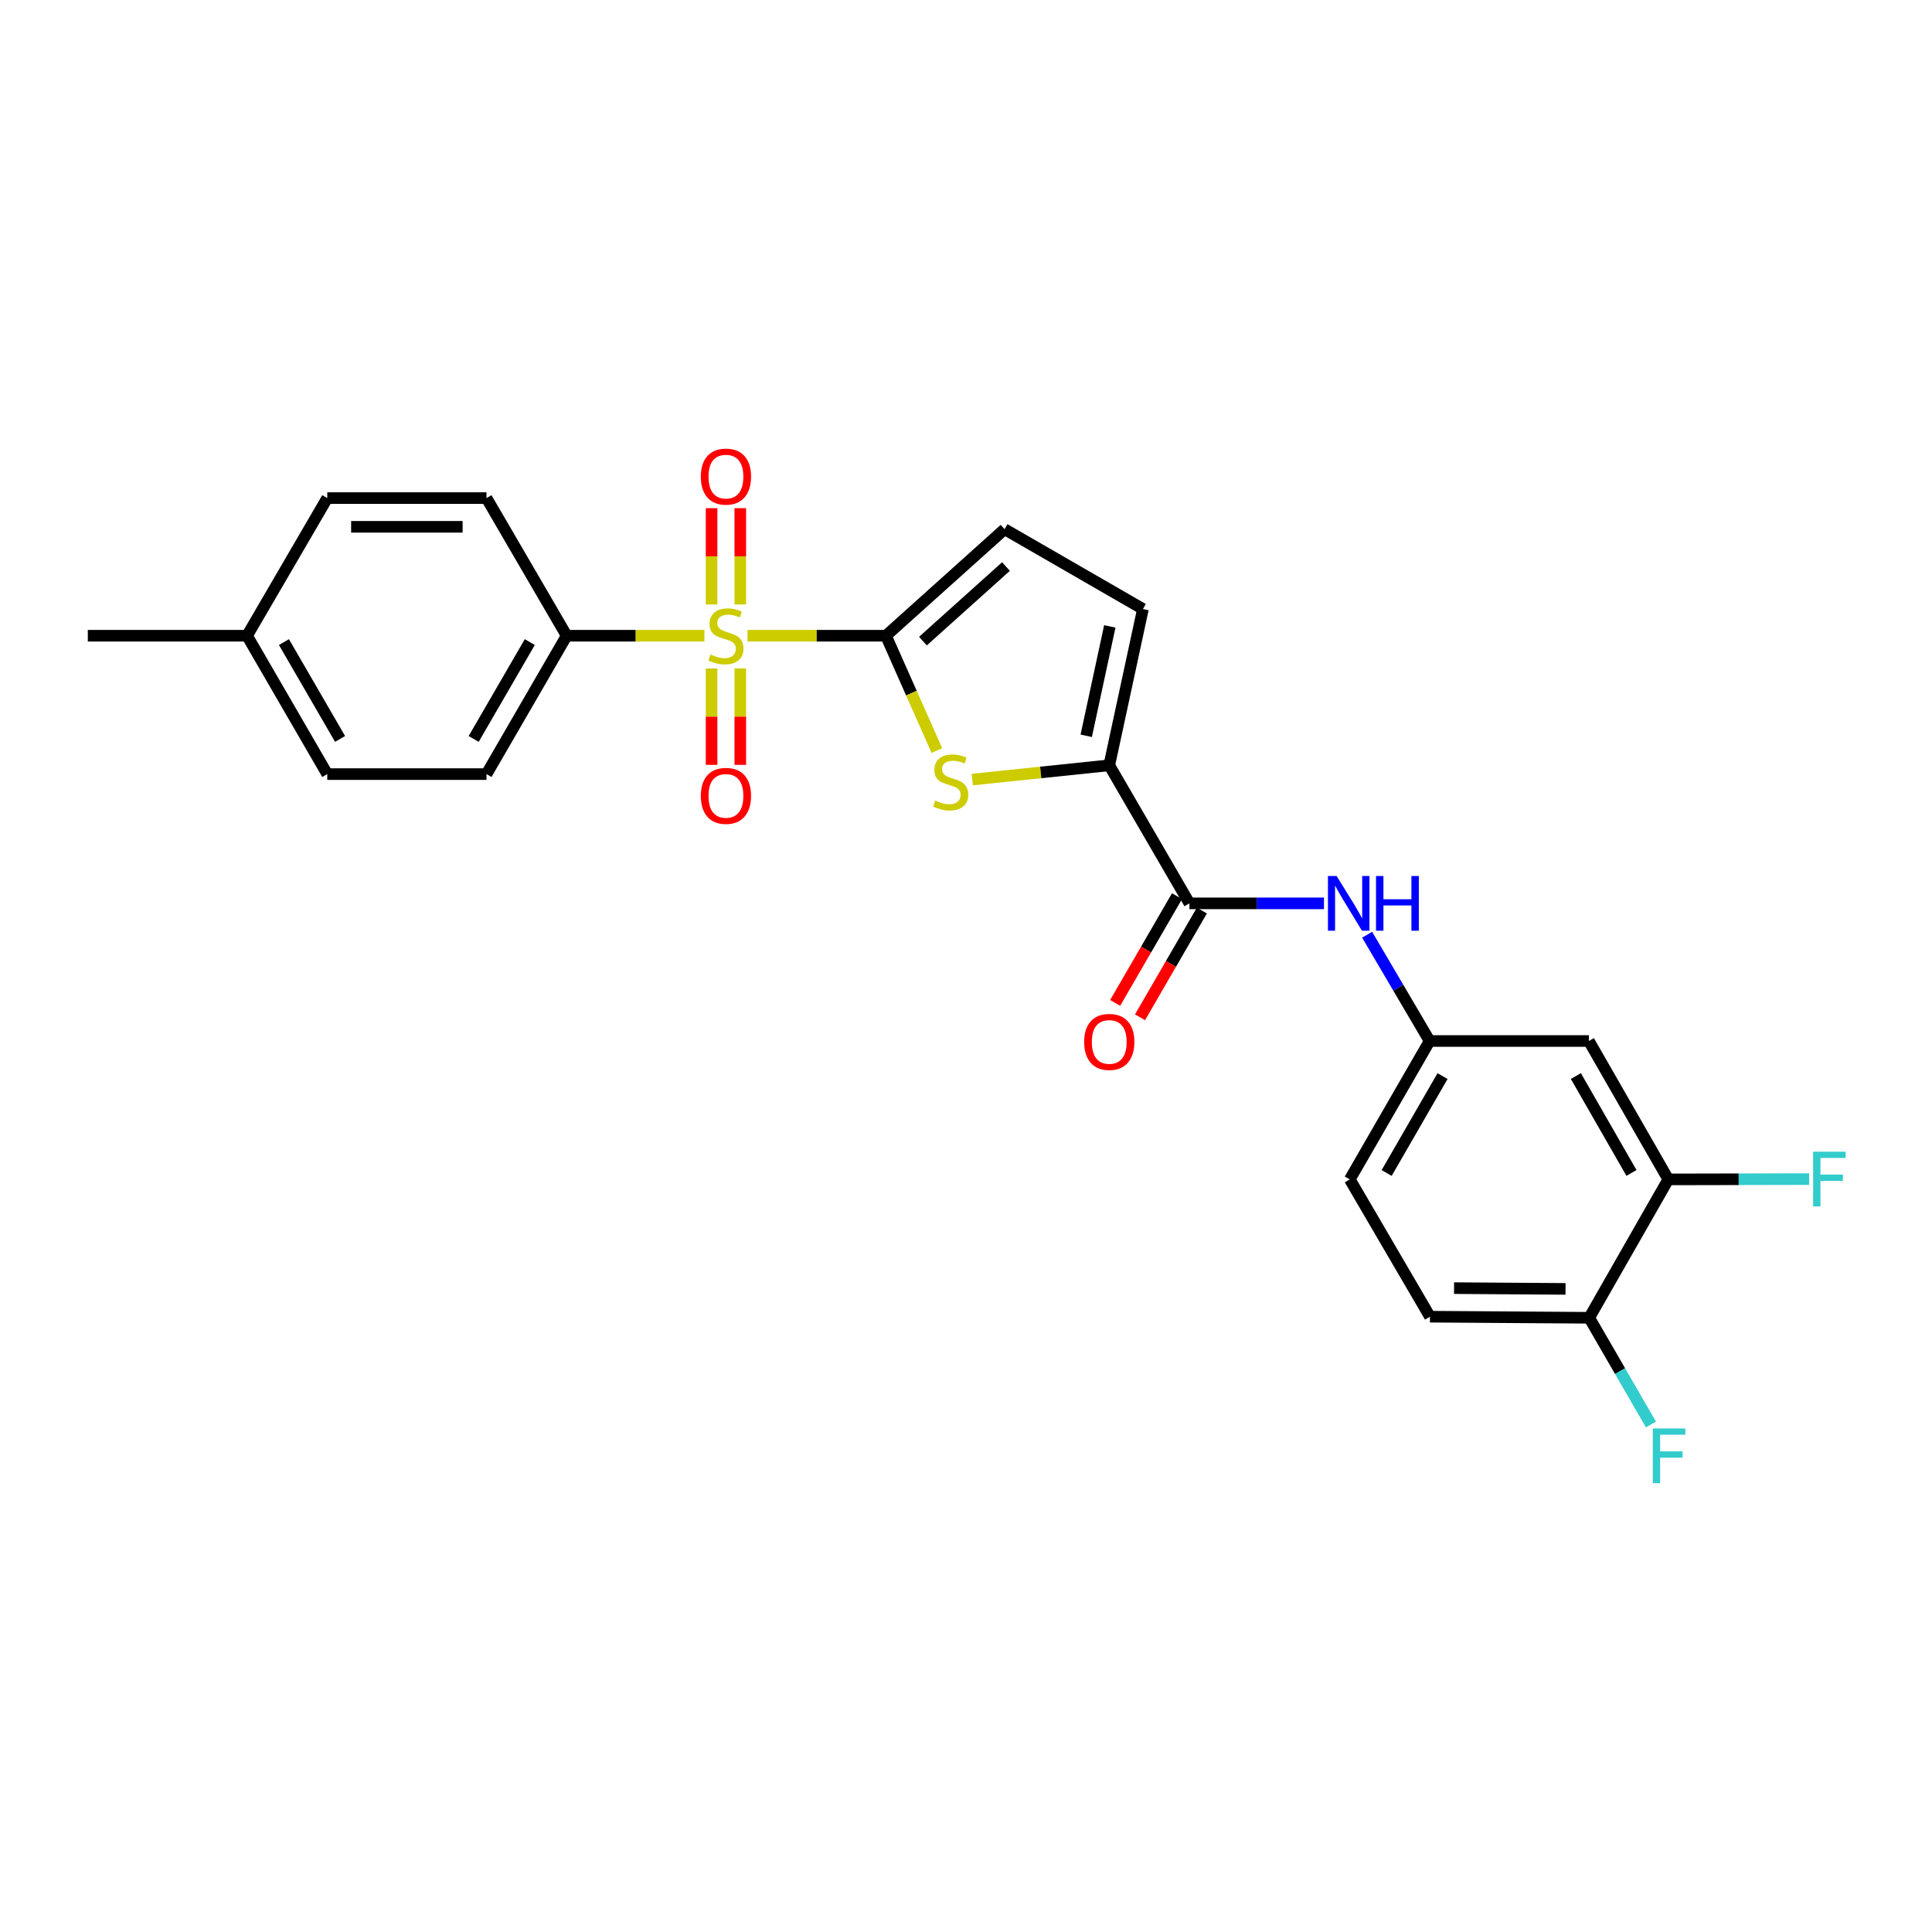<?xml version='1.0' encoding='iso-8859-1'?>
<svg version='1.1' baseProfile='full'
              xmlns='http://www.w3.org/2000/svg'
                      xmlns:rdkit='http://www.rdkit.org/xml'
                      xmlns:xlink='http://www.w3.org/1999/xlink'
                  xml:space='preserve'
width='1000px' height='1000px' viewBox='0 0 1000 1000'>
<!-- END OF HEADER -->
<rect style='opacity:1.0;fill:#FFFFFF;stroke:none' width='1000' height='1000' x='0' y='0'> </rect>
<path class='bond-0' d='M 386.894,329.051 L 422.73,329.051' style='fill:none;fill-rule:evenodd;stroke:#CCCC00;stroke-width:6px;stroke-linecap:butt;stroke-linejoin:miter;stroke-opacity:1' />
<path class='bond-0' d='M 422.73,329.051 L 458.566,329.051' style='fill:none;fill-rule:evenodd;stroke:#000000;stroke-width:6px;stroke-linecap:butt;stroke-linejoin:miter;stroke-opacity:1' />
<path class='bond-7' d='M 364.603,329.051 L 328.956,329.051' style='fill:none;fill-rule:evenodd;stroke:#CCCC00;stroke-width:6px;stroke-linecap:butt;stroke-linejoin:miter;stroke-opacity:1' />
<path class='bond-7' d='M 328.956,329.051 L 293.31,329.051' style='fill:none;fill-rule:evenodd;stroke:#000000;stroke-width:6px;stroke-linecap:butt;stroke-linejoin:miter;stroke-opacity:1' />
<path class='bond-10' d='M 368.31,346.001 L 368.31,370.946' style='fill:none;fill-rule:evenodd;stroke:#CCCC00;stroke-width:6px;stroke-linecap:butt;stroke-linejoin:miter;stroke-opacity:1' />
<path class='bond-10' d='M 368.31,370.946 L 368.31,395.891' style='fill:none;fill-rule:evenodd;stroke:#FF0000;stroke-width:6px;stroke-linecap:butt;stroke-linejoin:miter;stroke-opacity:1' />
<path class='bond-10' d='M 383.177,346.001 L 383.177,370.946' style='fill:none;fill-rule:evenodd;stroke:#CCCC00;stroke-width:6px;stroke-linecap:butt;stroke-linejoin:miter;stroke-opacity:1' />
<path class='bond-10' d='M 383.177,370.946 L 383.177,395.891' style='fill:none;fill-rule:evenodd;stroke:#FF0000;stroke-width:6px;stroke-linecap:butt;stroke-linejoin:miter;stroke-opacity:1' />
<path class='bond-11' d='M 383.177,312.87 L 383.177,287.948' style='fill:none;fill-rule:evenodd;stroke:#CCCC00;stroke-width:6px;stroke-linecap:butt;stroke-linejoin:miter;stroke-opacity:1' />
<path class='bond-11' d='M 383.177,287.948 L 383.177,263.026' style='fill:none;fill-rule:evenodd;stroke:#FF0000;stroke-width:6px;stroke-linecap:butt;stroke-linejoin:miter;stroke-opacity:1' />
<path class='bond-11' d='M 368.31,312.87 L 368.31,287.948' style='fill:none;fill-rule:evenodd;stroke:#CCCC00;stroke-width:6px;stroke-linecap:butt;stroke-linejoin:miter;stroke-opacity:1' />
<path class='bond-11' d='M 368.31,287.948 L 368.31,263.026' style='fill:none;fill-rule:evenodd;stroke:#FF0000;stroke-width:6px;stroke-linecap:butt;stroke-linejoin:miter;stroke-opacity:1' />
<path class='bond-1' d='M 458.566,329.051 L 471.743,358.763' style='fill:none;fill-rule:evenodd;stroke:#000000;stroke-width:6px;stroke-linecap:butt;stroke-linejoin:miter;stroke-opacity:1' />
<path class='bond-1' d='M 471.743,358.763 L 484.921,388.475' style='fill:none;fill-rule:evenodd;stroke:#CCCC00;stroke-width:6px;stroke-linecap:butt;stroke-linejoin:miter;stroke-opacity:1' />
<path class='bond-4' d='M 458.566,329.051 L 519.962,273.908' style='fill:none;fill-rule:evenodd;stroke:#000000;stroke-width:6px;stroke-linecap:butt;stroke-linejoin:miter;stroke-opacity:1' />
<path class='bond-4' d='M 477.71,331.841 L 520.687,293.241' style='fill:none;fill-rule:evenodd;stroke:#000000;stroke-width:6px;stroke-linecap:butt;stroke-linejoin:miter;stroke-opacity:1' />
<path class='bond-2' d='M 503.243,403.503 L 538.695,399.812' style='fill:none;fill-rule:evenodd;stroke:#CCCC00;stroke-width:6px;stroke-linecap:butt;stroke-linejoin:miter;stroke-opacity:1' />
<path class='bond-2' d='M 538.695,399.812 L 574.147,396.122' style='fill:none;fill-rule:evenodd;stroke:#000000;stroke-width:6px;stroke-linecap:butt;stroke-linejoin:miter;stroke-opacity:1' />
<path class='bond-3' d='M 574.147,396.122 L 615.644,467.578' style='fill:none;fill-rule:evenodd;stroke:#000000;stroke-width:6px;stroke-linecap:butt;stroke-linejoin:miter;stroke-opacity:1' />
<path class='bond-25' d='M 574.147,396.122 L 591.583,315.224' style='fill:none;fill-rule:evenodd;stroke:#000000;stroke-width:6px;stroke-linecap:butt;stroke-linejoin:miter;stroke-opacity:1' />
<path class='bond-25' d='M 562.228,380.854 L 574.434,324.226' style='fill:none;fill-rule:evenodd;stroke:#000000;stroke-width:6px;stroke-linecap:butt;stroke-linejoin:miter;stroke-opacity:1' />
<path class='bond-6' d='M 615.644,467.578 L 650.465,467.578' style='fill:none;fill-rule:evenodd;stroke:#000000;stroke-width:6px;stroke-linecap:butt;stroke-linejoin:miter;stroke-opacity:1' />
<path class='bond-6' d='M 650.465,467.578 L 685.285,467.578' style='fill:none;fill-rule:evenodd;stroke:#0000FF;stroke-width:6px;stroke-linecap:butt;stroke-linejoin:miter;stroke-opacity:1' />
<path class='bond-14' d='M 609.212,463.852 L 593.21,491.476' style='fill:none;fill-rule:evenodd;stroke:#000000;stroke-width:6px;stroke-linecap:butt;stroke-linejoin:miter;stroke-opacity:1' />
<path class='bond-14' d='M 593.21,491.476 L 577.208,519.1' style='fill:none;fill-rule:evenodd;stroke:#FF0000;stroke-width:6px;stroke-linecap:butt;stroke-linejoin:miter;stroke-opacity:1' />
<path class='bond-14' d='M 622.077,471.304 L 606.075,498.929' style='fill:none;fill-rule:evenodd;stroke:#000000;stroke-width:6px;stroke-linecap:butt;stroke-linejoin:miter;stroke-opacity:1' />
<path class='bond-14' d='M 606.075,498.929 L 590.073,526.553' style='fill:none;fill-rule:evenodd;stroke:#FF0000;stroke-width:6px;stroke-linecap:butt;stroke-linejoin:miter;stroke-opacity:1' />
<path class='bond-5' d='M 519.962,273.908 L 591.583,315.224' style='fill:none;fill-rule:evenodd;stroke:#000000;stroke-width:6px;stroke-linecap:butt;stroke-linejoin:miter;stroke-opacity:1' />
<path class='bond-12' d='M 707.626,483.804 L 723.799,511.312' style='fill:none;fill-rule:evenodd;stroke:#0000FF;stroke-width:6px;stroke-linecap:butt;stroke-linejoin:miter;stroke-opacity:1' />
<path class='bond-12' d='M 723.799,511.312 L 739.972,538.82' style='fill:none;fill-rule:evenodd;stroke:#000000;stroke-width:6px;stroke-linecap:butt;stroke-linejoin:miter;stroke-opacity:1' />
<path class='bond-15' d='M 293.31,329.051 L 251.812,400.673' style='fill:none;fill-rule:evenodd;stroke:#000000;stroke-width:6px;stroke-linecap:butt;stroke-linejoin:miter;stroke-opacity:1' />
<path class='bond-15' d='M 274.22,332.341 L 245.172,382.476' style='fill:none;fill-rule:evenodd;stroke:#000000;stroke-width:6px;stroke-linecap:butt;stroke-linejoin:miter;stroke-opacity:1' />
<path class='bond-16' d='M 293.31,329.051 L 251.812,257.81' style='fill:none;fill-rule:evenodd;stroke:#000000;stroke-width:6px;stroke-linecap:butt;stroke-linejoin:miter;stroke-opacity:1' />
<path class='bond-8' d='M 863.508,610.458 L 822.398,538.82' style='fill:none;fill-rule:evenodd;stroke:#000000;stroke-width:6px;stroke-linecap:butt;stroke-linejoin:miter;stroke-opacity:1' />
<path class='bond-8' d='M 844.446,607.112 L 815.669,556.966' style='fill:none;fill-rule:evenodd;stroke:#000000;stroke-width:6px;stroke-linecap:butt;stroke-linejoin:miter;stroke-opacity:1' />
<path class='bond-18' d='M 863.508,610.458 L 899.947,610.379' style='fill:none;fill-rule:evenodd;stroke:#000000;stroke-width:6px;stroke-linecap:butt;stroke-linejoin:miter;stroke-opacity:1' />
<path class='bond-18' d='M 899.947,610.379 L 936.387,610.299' style='fill:none;fill-rule:evenodd;stroke:#33CCCC;stroke-width:6px;stroke-linecap:butt;stroke-linejoin:miter;stroke-opacity:1' />
<path class='bond-27' d='M 863.508,610.458 L 822.58,682.08' style='fill:none;fill-rule:evenodd;stroke:#000000;stroke-width:6px;stroke-linecap:butt;stroke-linejoin:miter;stroke-opacity:1' />
<path class='bond-9' d='M 822.398,538.82 L 739.972,538.82' style='fill:none;fill-rule:evenodd;stroke:#000000;stroke-width:6px;stroke-linecap:butt;stroke-linejoin:miter;stroke-opacity:1' />
<path class='bond-19' d='M 739.972,538.82 L 698.648,610.458' style='fill:none;fill-rule:evenodd;stroke:#000000;stroke-width:6px;stroke-linecap:butt;stroke-linejoin:miter;stroke-opacity:1' />
<path class='bond-19' d='M 746.653,556.995 L 717.726,607.141' style='fill:none;fill-rule:evenodd;stroke:#000000;stroke-width:6px;stroke-linecap:butt;stroke-linejoin:miter;stroke-opacity:1' />
<path class='bond-13' d='M 822.58,682.08 L 740.154,681.518' style='fill:none;fill-rule:evenodd;stroke:#000000;stroke-width:6px;stroke-linecap:butt;stroke-linejoin:miter;stroke-opacity:1' />
<path class='bond-13' d='M 810.317,667.128 L 752.619,666.735' style='fill:none;fill-rule:evenodd;stroke:#000000;stroke-width:6px;stroke-linecap:butt;stroke-linejoin:miter;stroke-opacity:1' />
<path class='bond-20' d='M 822.58,682.08 L 838.551,709.696' style='fill:none;fill-rule:evenodd;stroke:#000000;stroke-width:6px;stroke-linecap:butt;stroke-linejoin:miter;stroke-opacity:1' />
<path class='bond-20' d='M 838.551,709.696 L 854.522,737.313' style='fill:none;fill-rule:evenodd;stroke:#33CCCC;stroke-width:6px;stroke-linecap:butt;stroke-linejoin:miter;stroke-opacity:1' />
<path class='bond-21' d='M 251.812,400.673 L 169.386,400.673' style='fill:none;fill-rule:evenodd;stroke:#000000;stroke-width:6px;stroke-linecap:butt;stroke-linejoin:miter;stroke-opacity:1' />
<path class='bond-22' d='M 251.812,257.81 L 169.386,257.81' style='fill:none;fill-rule:evenodd;stroke:#000000;stroke-width:6px;stroke-linecap:butt;stroke-linejoin:miter;stroke-opacity:1' />
<path class='bond-22' d='M 239.448,272.677 L 181.75,272.677' style='fill:none;fill-rule:evenodd;stroke:#000000;stroke-width:6px;stroke-linecap:butt;stroke-linejoin:miter;stroke-opacity:1' />
<path class='bond-17' d='M 740.154,681.518 L 698.648,610.458' style='fill:none;fill-rule:evenodd;stroke:#000000;stroke-width:6px;stroke-linecap:butt;stroke-linejoin:miter;stroke-opacity:1' />
<path class='bond-26' d='M 169.386,400.673 L 127.88,329.051' style='fill:none;fill-rule:evenodd;stroke:#000000;stroke-width:6px;stroke-linecap:butt;stroke-linejoin:miter;stroke-opacity:1' />
<path class='bond-26' d='M 176.024,382.475 L 146.97,332.34' style='fill:none;fill-rule:evenodd;stroke:#000000;stroke-width:6px;stroke-linecap:butt;stroke-linejoin:miter;stroke-opacity:1' />
<path class='bond-23' d='M 169.386,257.81 L 127.88,329.051' style='fill:none;fill-rule:evenodd;stroke:#000000;stroke-width:6px;stroke-linecap:butt;stroke-linejoin:miter;stroke-opacity:1' />
<path class='bond-24' d='M 127.88,329.051 L 45.455,329.051' style='fill:none;fill-rule:evenodd;stroke:#000000;stroke-width:6px;stroke-linecap:butt;stroke-linejoin:miter;stroke-opacity:1' />
<path  class='atom-0' d='M 367.744 338.771
Q 368.064 338.891, 369.384 339.451
Q 370.704 340.011, 372.144 340.371
Q 373.624 340.691, 375.064 340.691
Q 377.744 340.691, 379.304 339.411
Q 380.864 338.091, 380.864 335.811
Q 380.864 334.251, 380.064 333.291
Q 379.304 332.331, 378.104 331.811
Q 376.904 331.291, 374.904 330.691
Q 372.384 329.931, 370.864 329.211
Q 369.384 328.491, 368.304 326.971
Q 367.264 325.451, 367.264 322.891
Q 367.264 319.331, 369.664 317.131
Q 372.104 314.931, 376.904 314.931
Q 380.184 314.931, 383.904 316.491
L 382.984 319.571
Q 379.584 318.171, 377.024 318.171
Q 374.264 318.171, 372.744 319.331
Q 371.224 320.451, 371.264 322.411
Q 371.264 323.931, 372.024 324.851
Q 372.824 325.771, 373.944 326.291
Q 375.104 326.811, 377.024 327.411
Q 379.584 328.211, 381.104 329.011
Q 382.624 329.811, 383.704 331.451
Q 384.824 333.051, 384.824 335.811
Q 384.824 339.731, 382.184 341.851
Q 379.584 343.931, 375.224 343.931
Q 372.704 343.931, 370.784 343.371
Q 368.904 342.851, 366.664 341.931
L 367.744 338.771
' fill='#CCCC00'/>
<path  class='atom-2' d='M 484.101 414.383
Q 484.421 414.503, 485.741 415.063
Q 487.061 415.623, 488.501 415.983
Q 489.981 416.303, 491.421 416.303
Q 494.101 416.303, 495.661 415.023
Q 497.221 413.703, 497.221 411.423
Q 497.221 409.863, 496.421 408.903
Q 495.661 407.943, 494.461 407.423
Q 493.261 406.903, 491.261 406.303
Q 488.741 405.543, 487.221 404.823
Q 485.741 404.103, 484.661 402.583
Q 483.621 401.063, 483.621 398.503
Q 483.621 394.943, 486.021 392.743
Q 488.461 390.543, 493.261 390.543
Q 496.541 390.543, 500.261 392.103
L 499.341 395.183
Q 495.941 393.783, 493.381 393.783
Q 490.621 393.783, 489.101 394.943
Q 487.581 396.063, 487.621 398.023
Q 487.621 399.543, 488.381 400.463
Q 489.181 401.383, 490.301 401.903
Q 491.461 402.423, 493.381 403.023
Q 495.941 403.823, 497.461 404.623
Q 498.981 405.423, 500.061 407.063
Q 501.181 408.663, 501.181 411.423
Q 501.181 415.343, 498.541 417.463
Q 495.941 419.543, 491.581 419.543
Q 489.061 419.543, 487.141 418.983
Q 485.261 418.463, 483.021 417.543
L 484.101 414.383
' fill='#CCCC00'/>
<path  class='atom-7' d='M 691.826 453.418
L 701.106 468.418
Q 702.026 469.898, 703.506 472.578
Q 704.986 475.258, 705.066 475.418
L 705.066 453.418
L 708.826 453.418
L 708.826 481.738
L 704.946 481.738
L 694.986 465.338
Q 693.826 463.418, 692.586 461.218
Q 691.386 459.018, 691.026 458.338
L 691.026 481.738
L 687.346 481.738
L 687.346 453.418
L 691.826 453.418
' fill='#0000FF'/>
<path  class='atom-7' d='M 712.226 453.418
L 716.066 453.418
L 716.066 465.458
L 730.546 465.458
L 730.546 453.418
L 734.386 453.418
L 734.386 481.738
L 730.546 481.738
L 730.546 468.658
L 716.066 468.658
L 716.066 481.738
L 712.226 481.738
L 712.226 453.418
' fill='#0000FF'/>
<path  class='atom-11' d='M 362.744 411.937
Q 362.744 405.137, 366.104 401.337
Q 369.464 397.537, 375.744 397.537
Q 382.024 397.537, 385.384 401.337
Q 388.744 405.137, 388.744 411.937
Q 388.744 418.817, 385.344 422.737
Q 381.944 426.617, 375.744 426.617
Q 369.504 426.617, 366.104 422.737
Q 362.744 418.857, 362.744 411.937
M 375.744 423.417
Q 380.064 423.417, 382.384 420.537
Q 384.744 417.617, 384.744 411.937
Q 384.744 406.377, 382.384 403.577
Q 380.064 400.737, 375.744 400.737
Q 371.424 400.737, 369.064 403.537
Q 366.744 406.337, 366.744 411.937
Q 366.744 417.657, 369.064 420.537
Q 371.424 423.417, 375.744 423.417
' fill='#FF0000'/>
<path  class='atom-12' d='M 362.744 246.689
Q 362.744 239.889, 366.104 236.089
Q 369.464 232.289, 375.744 232.289
Q 382.024 232.289, 385.384 236.089
Q 388.744 239.889, 388.744 246.689
Q 388.744 253.569, 385.344 257.489
Q 381.944 261.369, 375.744 261.369
Q 369.504 261.369, 366.104 257.489
Q 362.744 253.609, 362.744 246.689
M 375.744 258.169
Q 380.064 258.169, 382.384 255.289
Q 384.744 252.369, 384.744 246.689
Q 384.744 241.129, 382.384 238.329
Q 380.064 235.489, 375.744 235.489
Q 371.424 235.489, 369.064 238.289
Q 366.744 241.089, 366.744 246.689
Q 366.744 252.409, 369.064 255.289
Q 371.424 258.169, 375.744 258.169
' fill='#FF0000'/>
<path  class='atom-15' d='M 561.147 539.296
Q 561.147 532.496, 564.507 528.696
Q 567.867 524.896, 574.147 524.896
Q 580.427 524.896, 583.787 528.696
Q 587.147 532.496, 587.147 539.296
Q 587.147 546.176, 583.747 550.096
Q 580.347 553.976, 574.147 553.976
Q 567.907 553.976, 564.507 550.096
Q 561.147 546.216, 561.147 539.296
M 574.147 550.776
Q 578.467 550.776, 580.787 547.896
Q 583.147 544.976, 583.147 539.296
Q 583.147 533.736, 580.787 530.936
Q 578.467 528.096, 574.147 528.096
Q 569.827 528.096, 567.467 530.896
Q 565.147 533.696, 565.147 539.296
Q 565.147 545.016, 567.467 547.896
Q 569.827 550.776, 574.147 550.776
' fill='#FF0000'/>
<path  class='atom-19' d='M 938.471 596.116
L 955.311 596.116
L 955.311 599.356
L 942.271 599.356
L 942.271 607.956
L 953.871 607.956
L 953.871 611.236
L 942.271 611.236
L 942.271 624.436
L 938.471 624.436
L 938.471 596.116
' fill='#33CCCC'/>
<path  class='atom-21' d='M 855.484 739.376
L 872.324 739.376
L 872.324 742.616
L 859.284 742.616
L 859.284 751.216
L 870.884 751.216
L 870.884 754.496
L 859.284 754.496
L 859.284 767.696
L 855.484 767.696
L 855.484 739.376
' fill='#33CCCC'/>
</svg>
